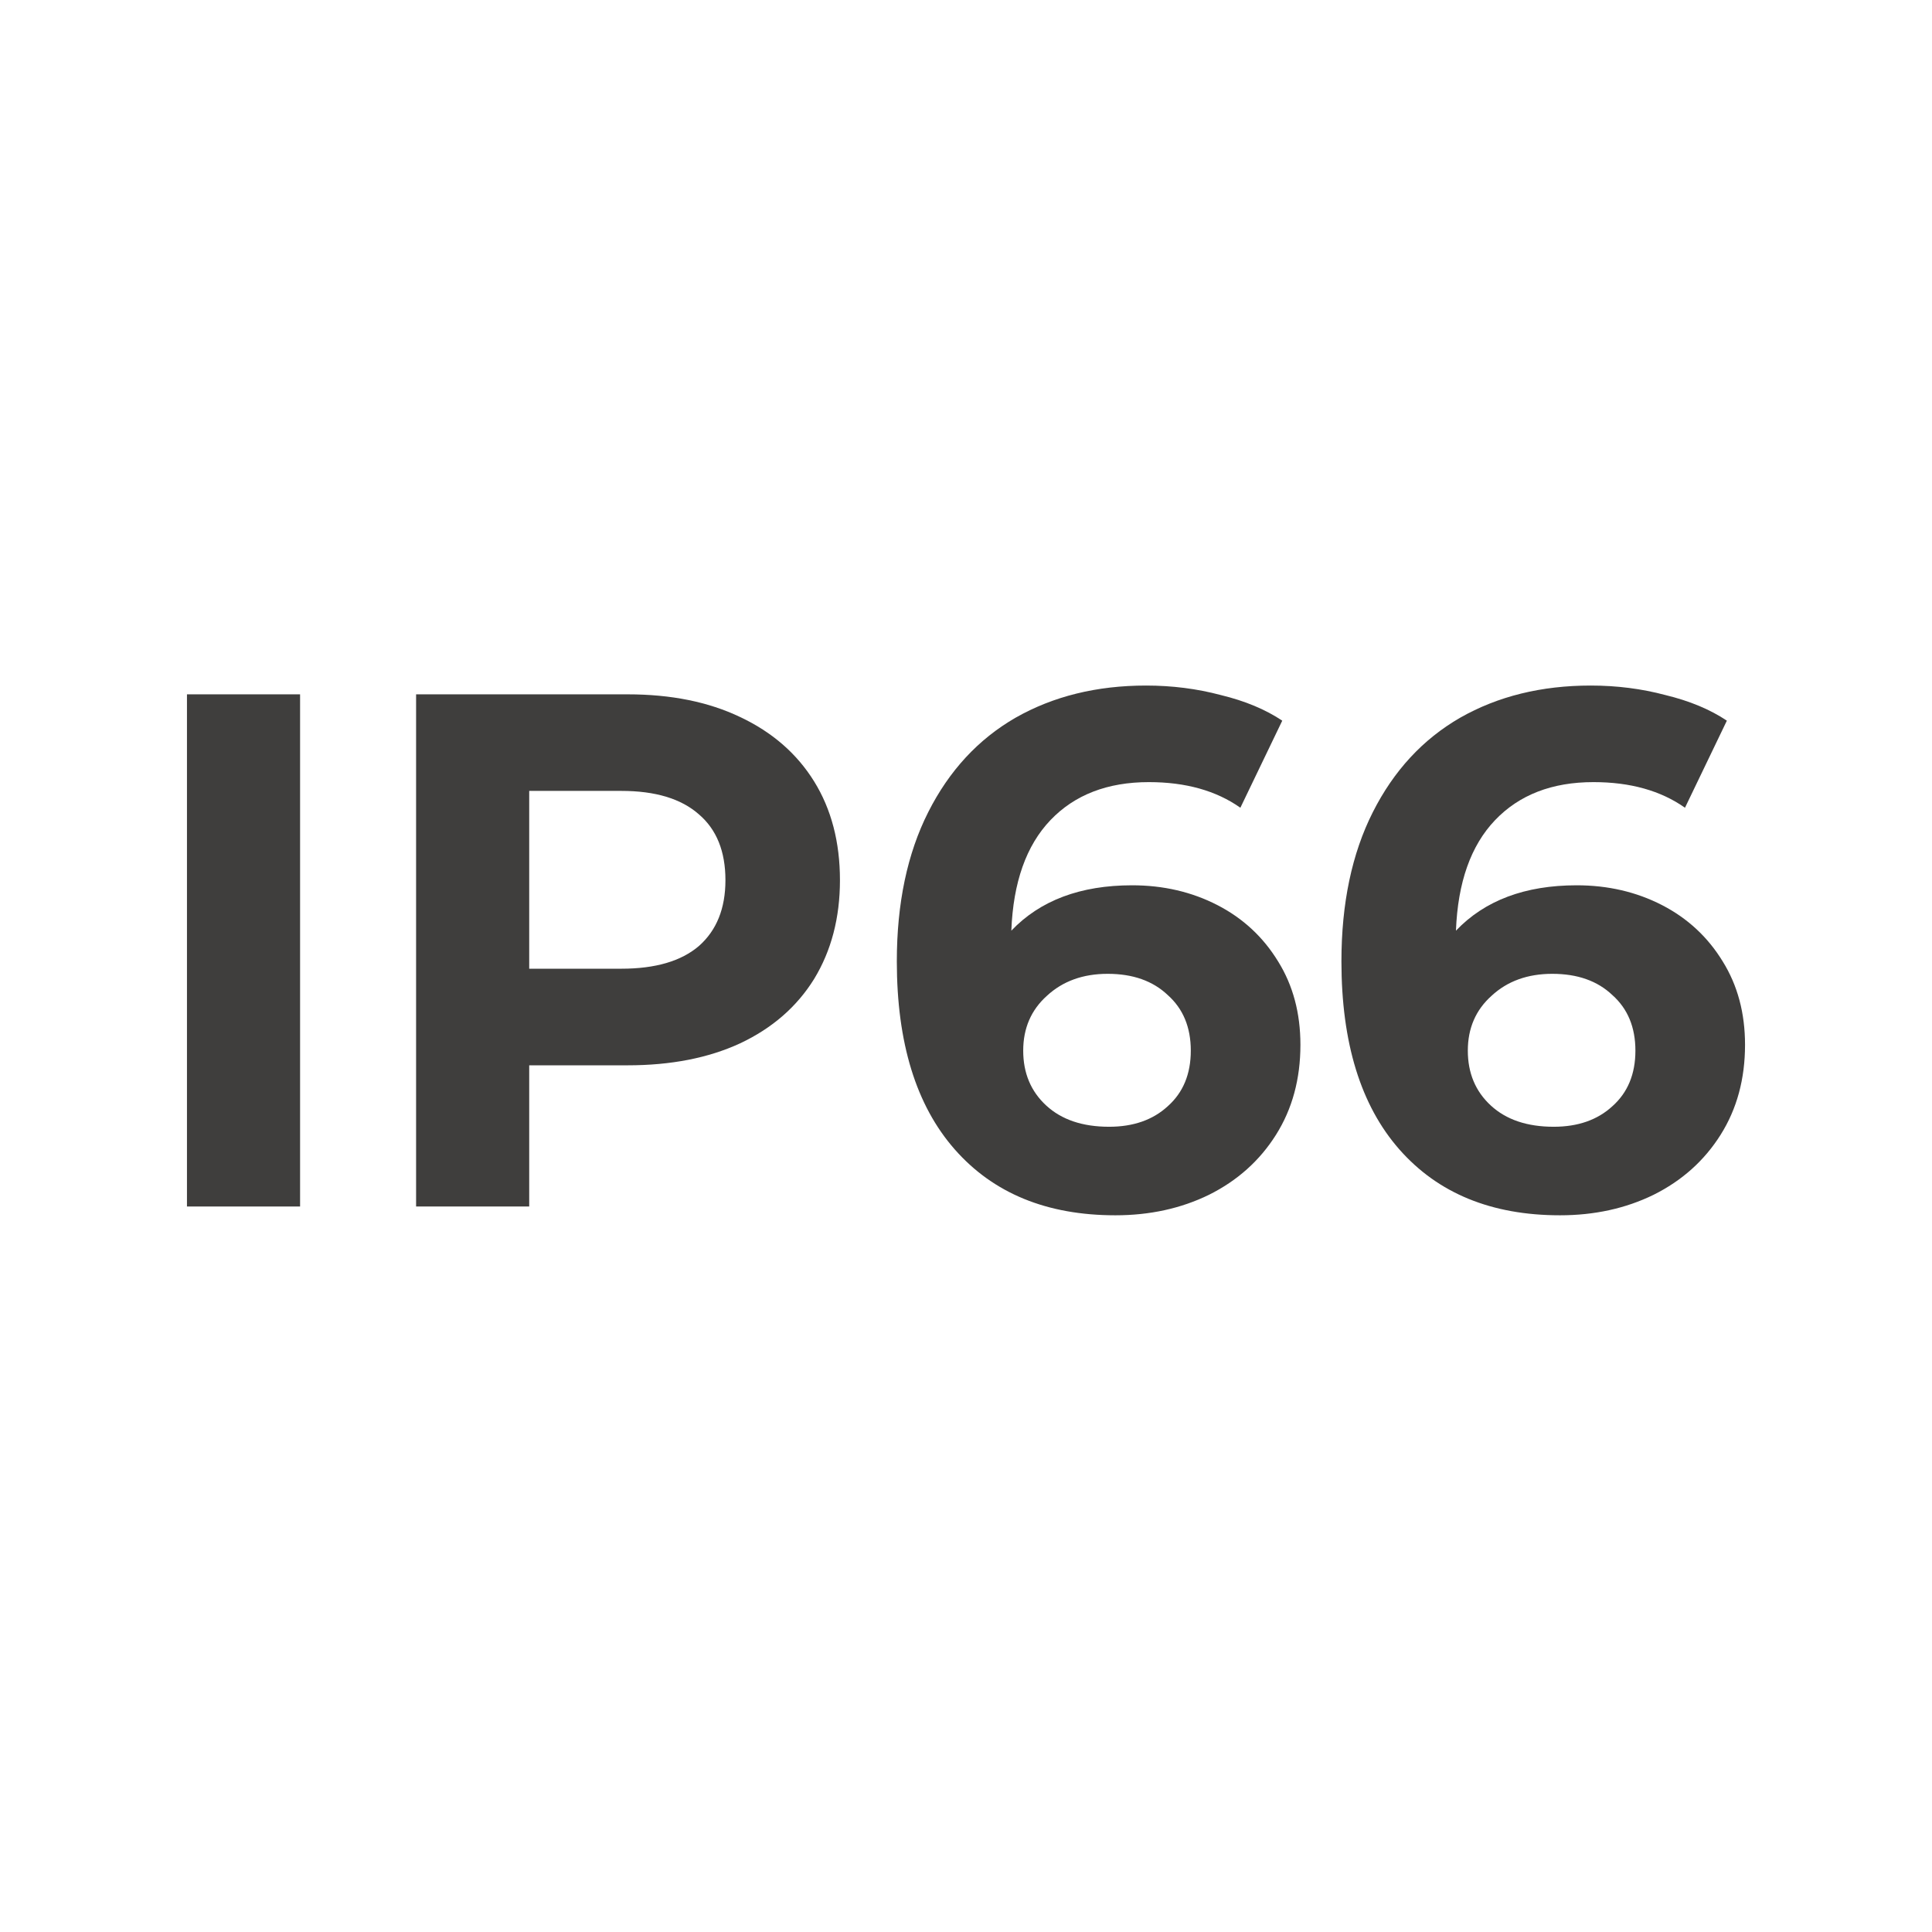 <svg width="62" height="62" viewBox="0 0 62 62" fill="none" xmlns="http://www.w3.org/2000/svg">
<path d="M6 22.282H9.63V38.718H6V22.282Z" fill="#3F3E3D"/>
<path d="M20.143 22.282C21.532 22.282 22.735 22.524 23.751 23.01C24.781 23.495 25.573 24.184 26.126 25.076C26.679 25.968 26.955 27.025 26.955 28.246C26.955 29.451 26.679 30.508 26.126 31.416C25.573 32.308 24.781 32.997 23.751 33.482C22.735 33.952 21.532 34.187 20.143 34.187H16.983V38.718H13.353V22.282H20.143ZM19.941 31.087C21.032 31.087 21.861 30.844 22.428 30.359C22.996 29.858 23.28 29.154 23.28 28.246C23.28 27.322 22.996 26.618 22.428 26.133C21.861 25.632 21.032 25.381 19.941 25.381H16.983V31.087H19.941Z" fill="#3F3E3D"/>
<path d="M36.331 28.41C37.332 28.41 38.244 28.622 39.065 29.044C39.887 29.467 40.537 30.07 41.015 30.852C41.493 31.619 41.732 32.511 41.732 33.529C41.732 34.625 41.471 35.587 40.948 36.417C40.425 37.247 39.708 37.889 38.796 38.343C37.9 38.781 36.899 39 35.794 39C33.597 39 31.88 38.296 30.64 36.887C29.4 35.478 28.78 33.466 28.78 30.852C28.78 28.989 29.116 27.393 29.788 26.062C30.46 24.732 31.394 23.722 32.589 23.033C33.799 22.344 35.196 22 36.779 22C37.616 22 38.415 22.102 39.177 22.305C39.954 22.493 40.611 22.767 41.149 23.127L39.805 25.921C39.028 25.373 38.049 25.099 36.869 25.099C35.54 25.099 34.486 25.506 33.709 26.32C32.933 27.134 32.514 28.316 32.455 29.866C33.381 28.895 34.673 28.41 36.331 28.41ZM35.592 36.159C36.369 36.159 36.996 35.94 37.474 35.501C37.967 35.063 38.214 34.468 38.214 33.717C38.214 32.965 37.967 32.371 37.474 31.932C36.996 31.478 36.354 31.251 35.547 31.251C34.755 31.251 34.105 31.486 33.597 31.956C33.09 32.41 32.836 32.997 32.836 33.717C32.836 34.437 33.082 35.024 33.575 35.478C34.068 35.932 34.74 36.159 35.592 36.159Z" fill="#3F3E3D"/>
<path d="M50.599 28.41C51.6 28.41 52.512 28.622 53.333 29.044C54.155 29.467 54.805 30.07 55.283 30.852C55.761 31.619 56 32.511 56 33.529C56 34.625 55.739 35.587 55.216 36.417C54.693 37.247 53.976 37.889 53.064 38.343C52.168 38.781 51.167 39 50.062 39C47.866 39 46.148 38.296 44.908 36.887C43.668 35.478 43.048 33.466 43.048 30.852C43.048 28.989 43.384 27.393 44.056 26.062C44.728 24.732 45.662 23.722 46.857 23.033C48.067 22.344 49.464 22 51.048 22C51.884 22 52.684 22.102 53.445 22.305C54.222 22.493 54.88 22.767 55.417 23.127L54.073 25.921C53.296 25.373 52.318 25.099 51.137 25.099C49.808 25.099 48.755 25.506 47.978 26.32C47.201 27.134 46.782 28.316 46.723 29.866C47.649 28.895 48.941 28.41 50.599 28.41ZM49.86 36.159C50.637 36.159 51.264 35.94 51.742 35.501C52.235 35.063 52.482 34.468 52.482 33.717C52.482 32.965 52.235 32.371 51.742 31.932C51.264 31.478 50.622 31.251 49.815 31.251C49.023 31.251 48.373 31.486 47.866 31.956C47.358 32.41 47.104 32.997 47.104 33.717C47.104 34.437 47.35 35.024 47.843 35.478C48.336 35.932 49.008 36.159 49.86 36.159Z" fill="#3F3E3D"/>
</svg>
